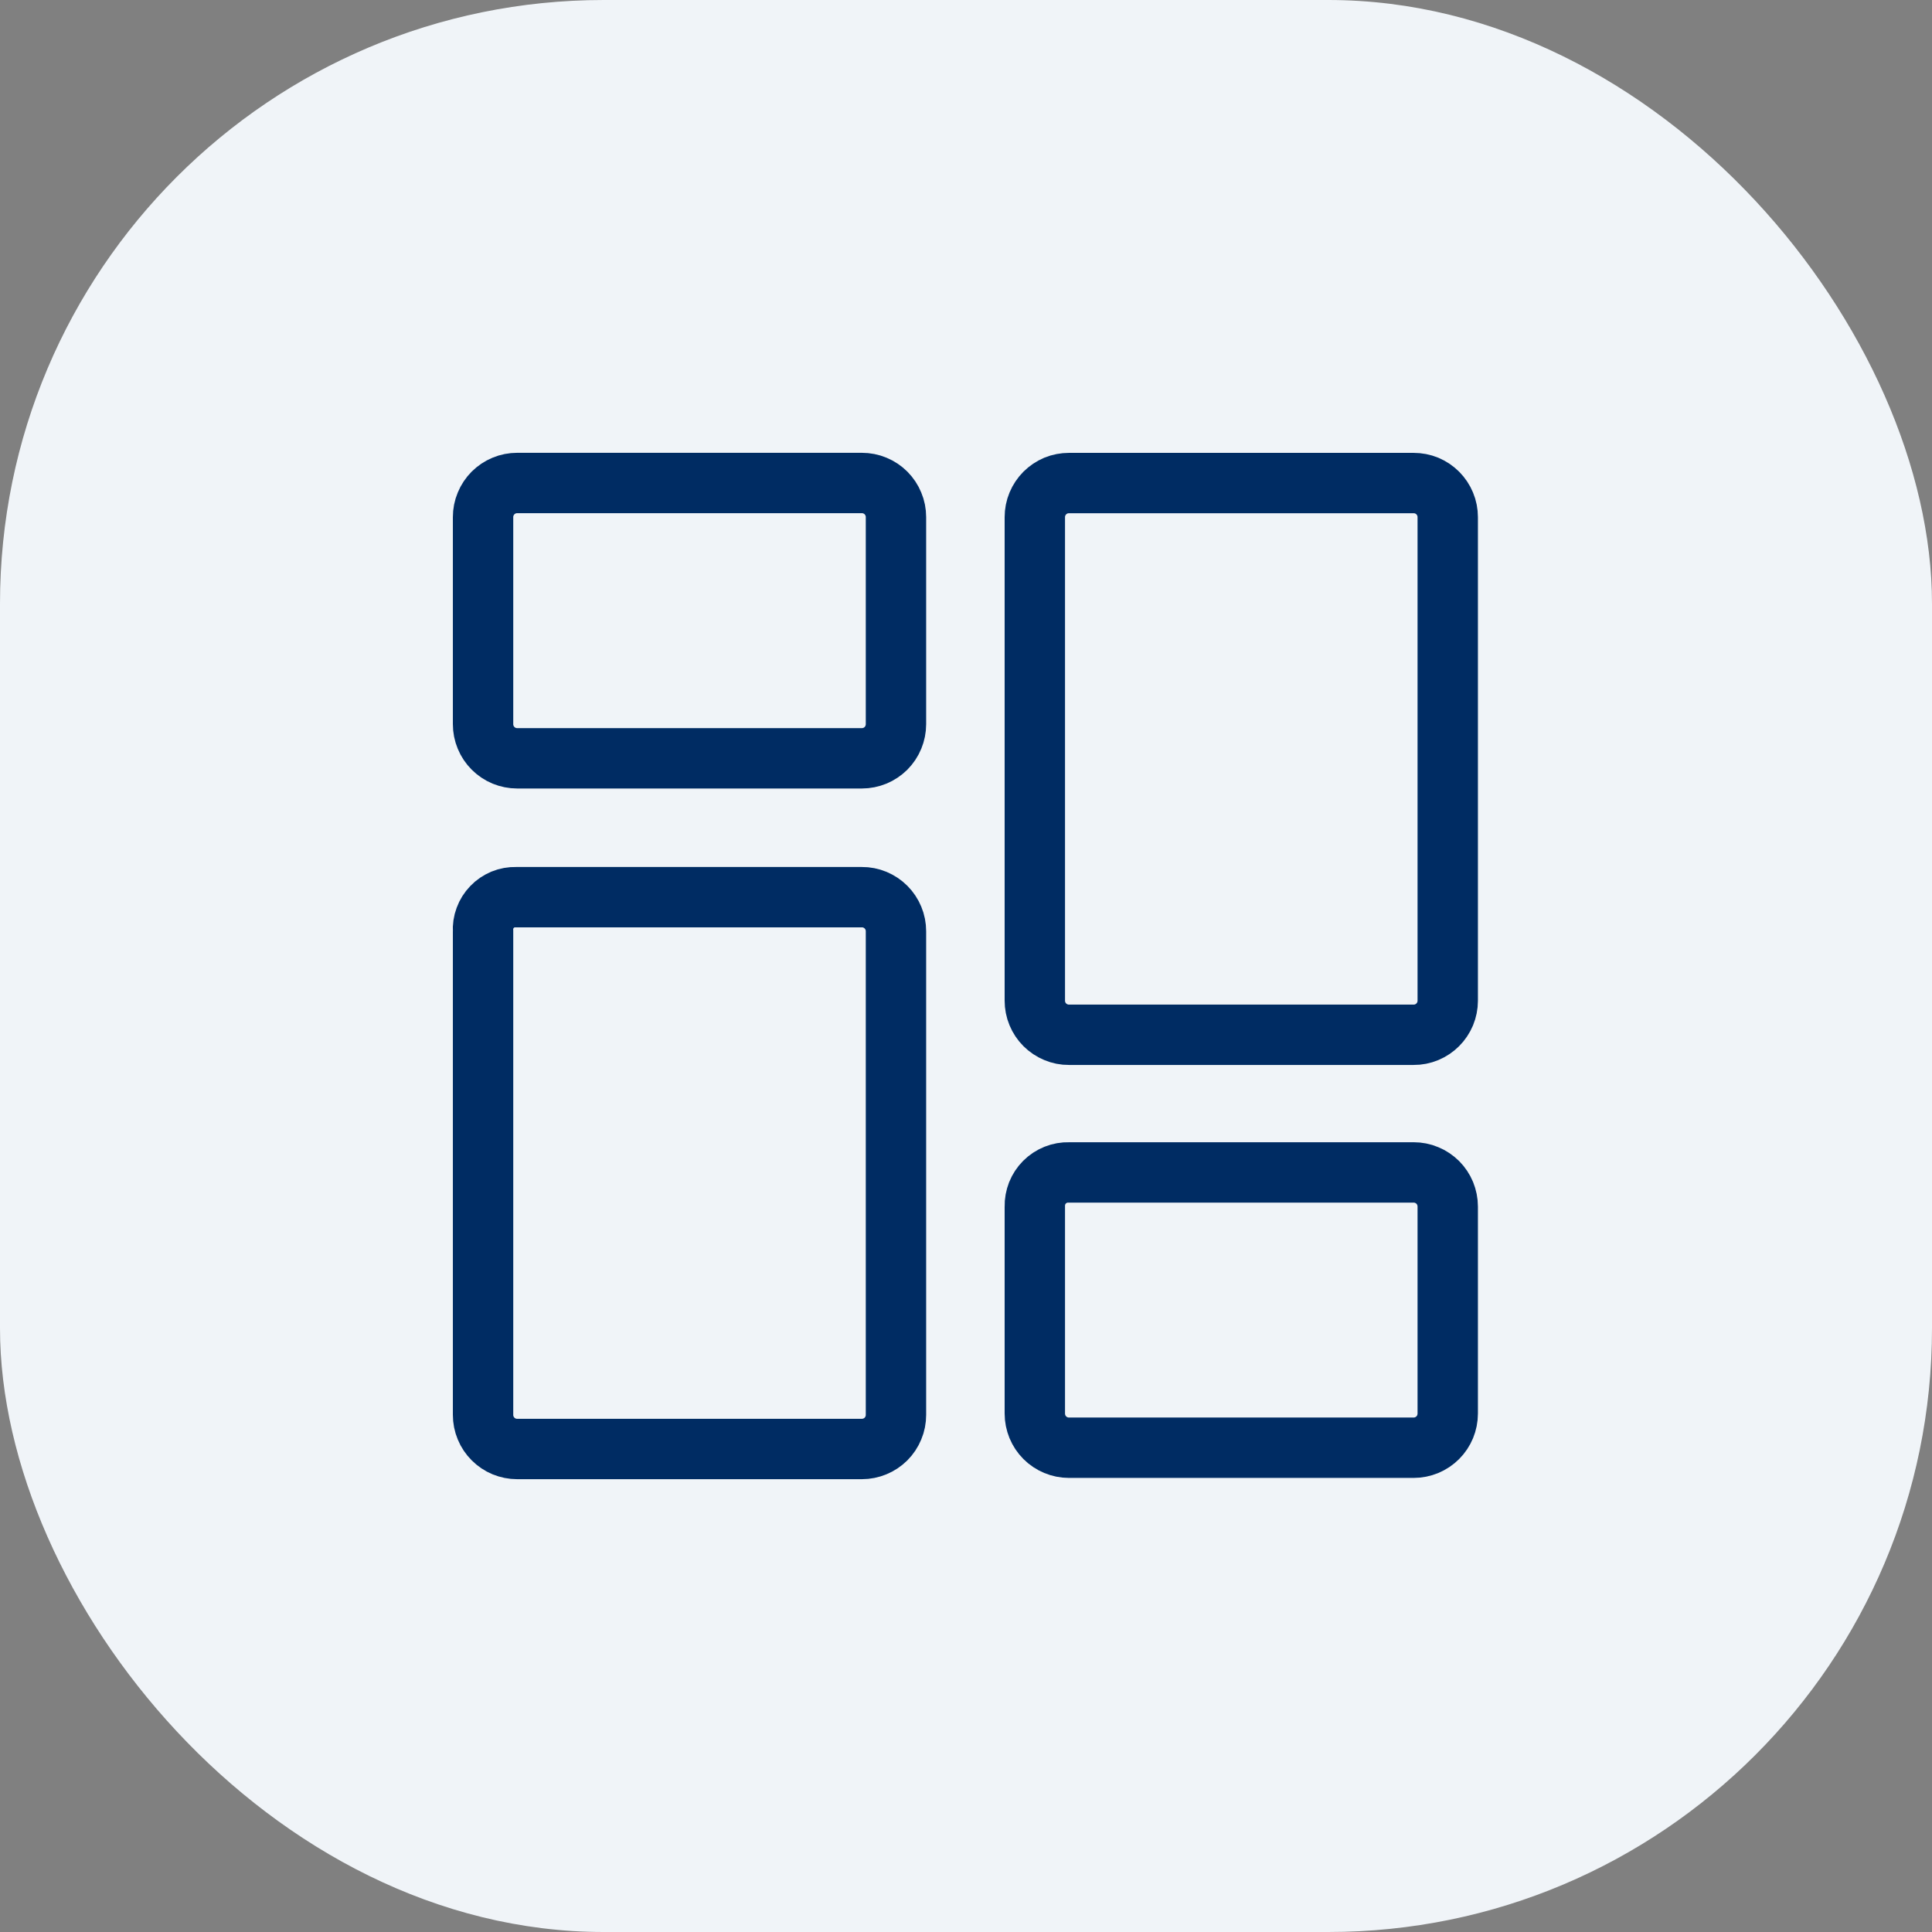 <svg width="32" height="32" viewBox="0 0 32 32" fill="none" xmlns="http://www.w3.org/2000/svg">
<rect x="0" y="0" width="32" height="32" fill="#808080" stroke="none"/>
<rect width="32" height="32" rx="10" fill="#F0F4F8"/>
<path d="M14.275 12.56H8.566C8.491 12.56 8.418 12.545 8.349 12.517C8.281 12.489 8.219 12.447 8.166 12.394C8.114 12.342 8.072 12.28 8.044 12.211C8.015 12.142 8.001 12.069 8.001 11.995V8.565C8.001 8.491 8.015 8.417 8.044 8.349C8.072 8.28 8.114 8.218 8.166 8.165C8.219 8.113 8.281 8.071 8.349 8.043C8.418 8.014 8.491 8 8.566 8H14.275C14.35 8 14.423 8.014 14.492 8.043C14.56 8.071 14.623 8.113 14.675 8.165C14.727 8.218 14.769 8.28 14.797 8.349C14.826 8.417 14.84 8.491 14.84 8.565V11.995C14.84 12.069 14.825 12.143 14.797 12.211C14.769 12.28 14.727 12.342 14.675 12.395C14.622 12.447 14.56 12.489 14.492 12.517C14.423 12.545 14.35 12.56 14.275 12.56Z" stroke="#002C63" stroke-miterlimit="10" stroke-linecap="round"/>
<path d="M23.414 17.139H17.705C17.631 17.14 17.557 17.125 17.488 17.096C17.42 17.068 17.358 17.026 17.305 16.974C17.253 16.922 17.211 16.859 17.183 16.791C17.154 16.722 17.14 16.648 17.14 16.574V8.566C17.14 8.492 17.154 8.418 17.183 8.349C17.211 8.281 17.253 8.219 17.305 8.166C17.358 8.114 17.42 8.072 17.488 8.043C17.557 8.015 17.631 8.001 17.705 8.001H23.414C23.489 8.001 23.562 8.015 23.631 8.043C23.699 8.072 23.762 8.114 23.814 8.166C23.866 8.219 23.908 8.281 23.936 8.349C23.965 8.418 23.979 8.492 23.979 8.566V16.576C23.979 16.65 23.964 16.723 23.936 16.792C23.907 16.86 23.866 16.922 23.813 16.975C23.761 17.027 23.699 17.068 23.63 17.097C23.562 17.125 23.488 17.14 23.414 17.139V17.139Z" stroke="#002C63" stroke-miterlimit="10" stroke-linecap="round"/>
<path d="M17.705 19.419H23.414C23.488 19.419 23.562 19.433 23.63 19.462C23.699 19.49 23.761 19.532 23.814 19.584C23.866 19.637 23.908 19.699 23.936 19.767C23.964 19.836 23.979 19.91 23.979 19.984V23.413C23.979 23.488 23.964 23.561 23.936 23.63C23.908 23.698 23.866 23.761 23.814 23.813C23.761 23.866 23.699 23.907 23.63 23.936C23.562 23.964 23.488 23.979 23.414 23.979H17.705C17.631 23.979 17.557 23.964 17.489 23.936C17.42 23.907 17.358 23.866 17.305 23.813C17.253 23.761 17.211 23.698 17.183 23.63C17.155 23.561 17.14 23.488 17.14 23.413V19.984C17.138 19.909 17.152 19.835 17.179 19.765C17.207 19.696 17.248 19.633 17.301 19.58C17.354 19.527 17.417 19.486 17.486 19.458C17.556 19.43 17.63 19.417 17.705 19.419V19.419Z" stroke="#002C63" stroke-miterlimit="10" stroke-linecap="round"/>
<path d="M8.545 14.86H14.275C14.349 14.859 14.423 14.874 14.491 14.902C14.56 14.931 14.622 14.972 14.675 15.025C14.727 15.077 14.769 15.14 14.797 15.208C14.826 15.277 14.84 15.35 14.84 15.425V23.435C14.84 23.509 14.826 23.583 14.797 23.651C14.769 23.72 14.727 23.782 14.675 23.835C14.622 23.887 14.56 23.929 14.491 23.957C14.423 23.985 14.349 24 14.275 24H8.566C8.491 24 8.418 23.985 8.349 23.957C8.281 23.929 8.219 23.887 8.166 23.834C8.114 23.782 8.072 23.72 8.044 23.651C8.015 23.582 8.001 23.509 8.001 23.435V15.425C7.996 15.351 8.007 15.277 8.033 15.208C8.058 15.139 8.098 15.076 8.149 15.023C8.2 14.969 8.262 14.928 8.33 14.899C8.398 14.871 8.472 14.858 8.545 14.86Z" stroke="#002C63" stroke-miterlimit="10" stroke-linecap="round"/>
</svg>
